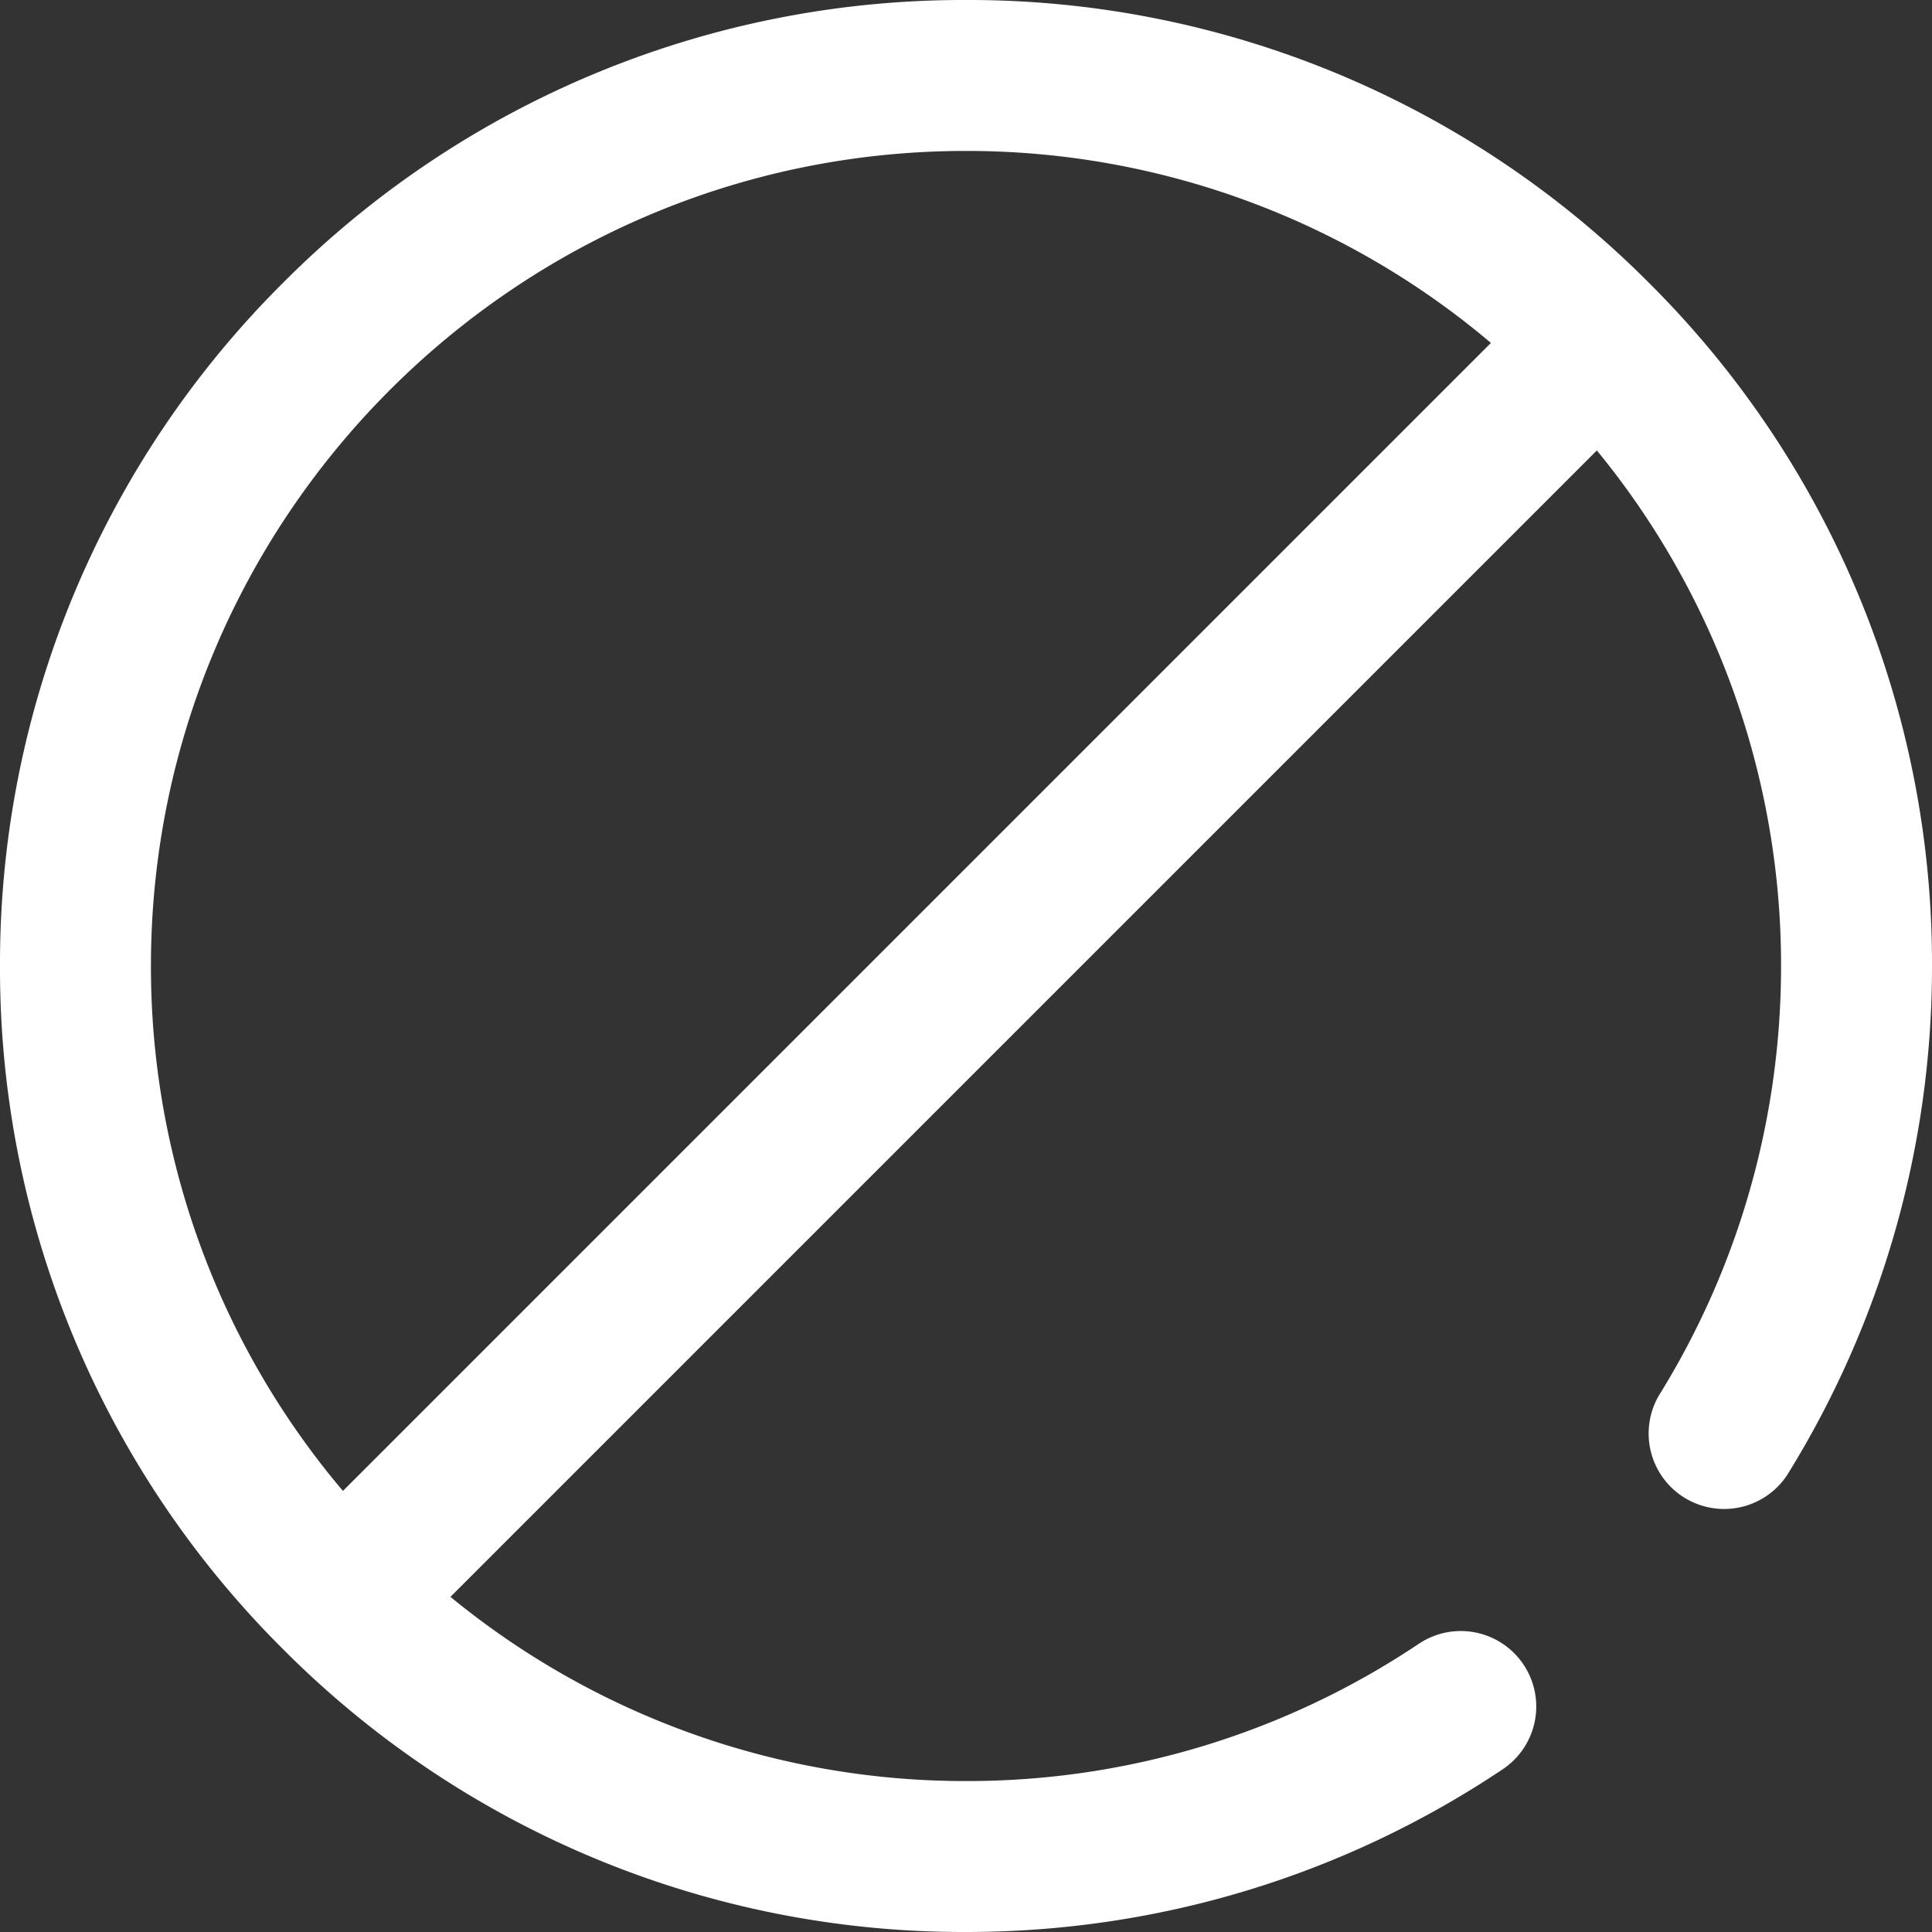 <?xml version="1.0" encoding="UTF-8"?> <svg xmlns="http://www.w3.org/2000/svg" width="40" height="40" fill="none"><rect width="100%" height="100%" fill="#333333" stroke="none"/> <g clip-path="url(#a)"> <path d="M34.142 5.858A19.87 19.87 0 0 0 20 0 19.87 19.87 0 0 0 5.858 5.858 19.87 19.87 0 0 0 0 20a19.87 19.87 0 0 0 5.858 14.142A19.87 19.87 0 0 0 20 40c3.978 0 7.82-1.165 11.113-3.37a1.562 1.562 0 1 0-1.738-2.597A16.792 16.792 0 0 1 20 36.875a16.797 16.797 0 0 1-10.674-3.814L33.061 9.326A16.796 16.796 0 0 1 36.875 20c0 3.152-.874 6.226-2.528 8.89a1.563 1.563 0 0 0 2.655 1.648A19.954 19.954 0 0 0 40 20a19.87 19.87 0 0 0-5.858-14.142ZM20 3.125A16.8 16.8 0 0 1 30.868 7.1L7.1 30.868A16.8 16.8 0 0 1 3.125 20c0-9.305 7.57-16.875 16.875-16.875Z" fill="#fff"></path> </g> <defs> <clipPath id="a"> <path fill="#fff" d="M0 0h40v40H0z"></path> </clipPath> </defs> </svg> 